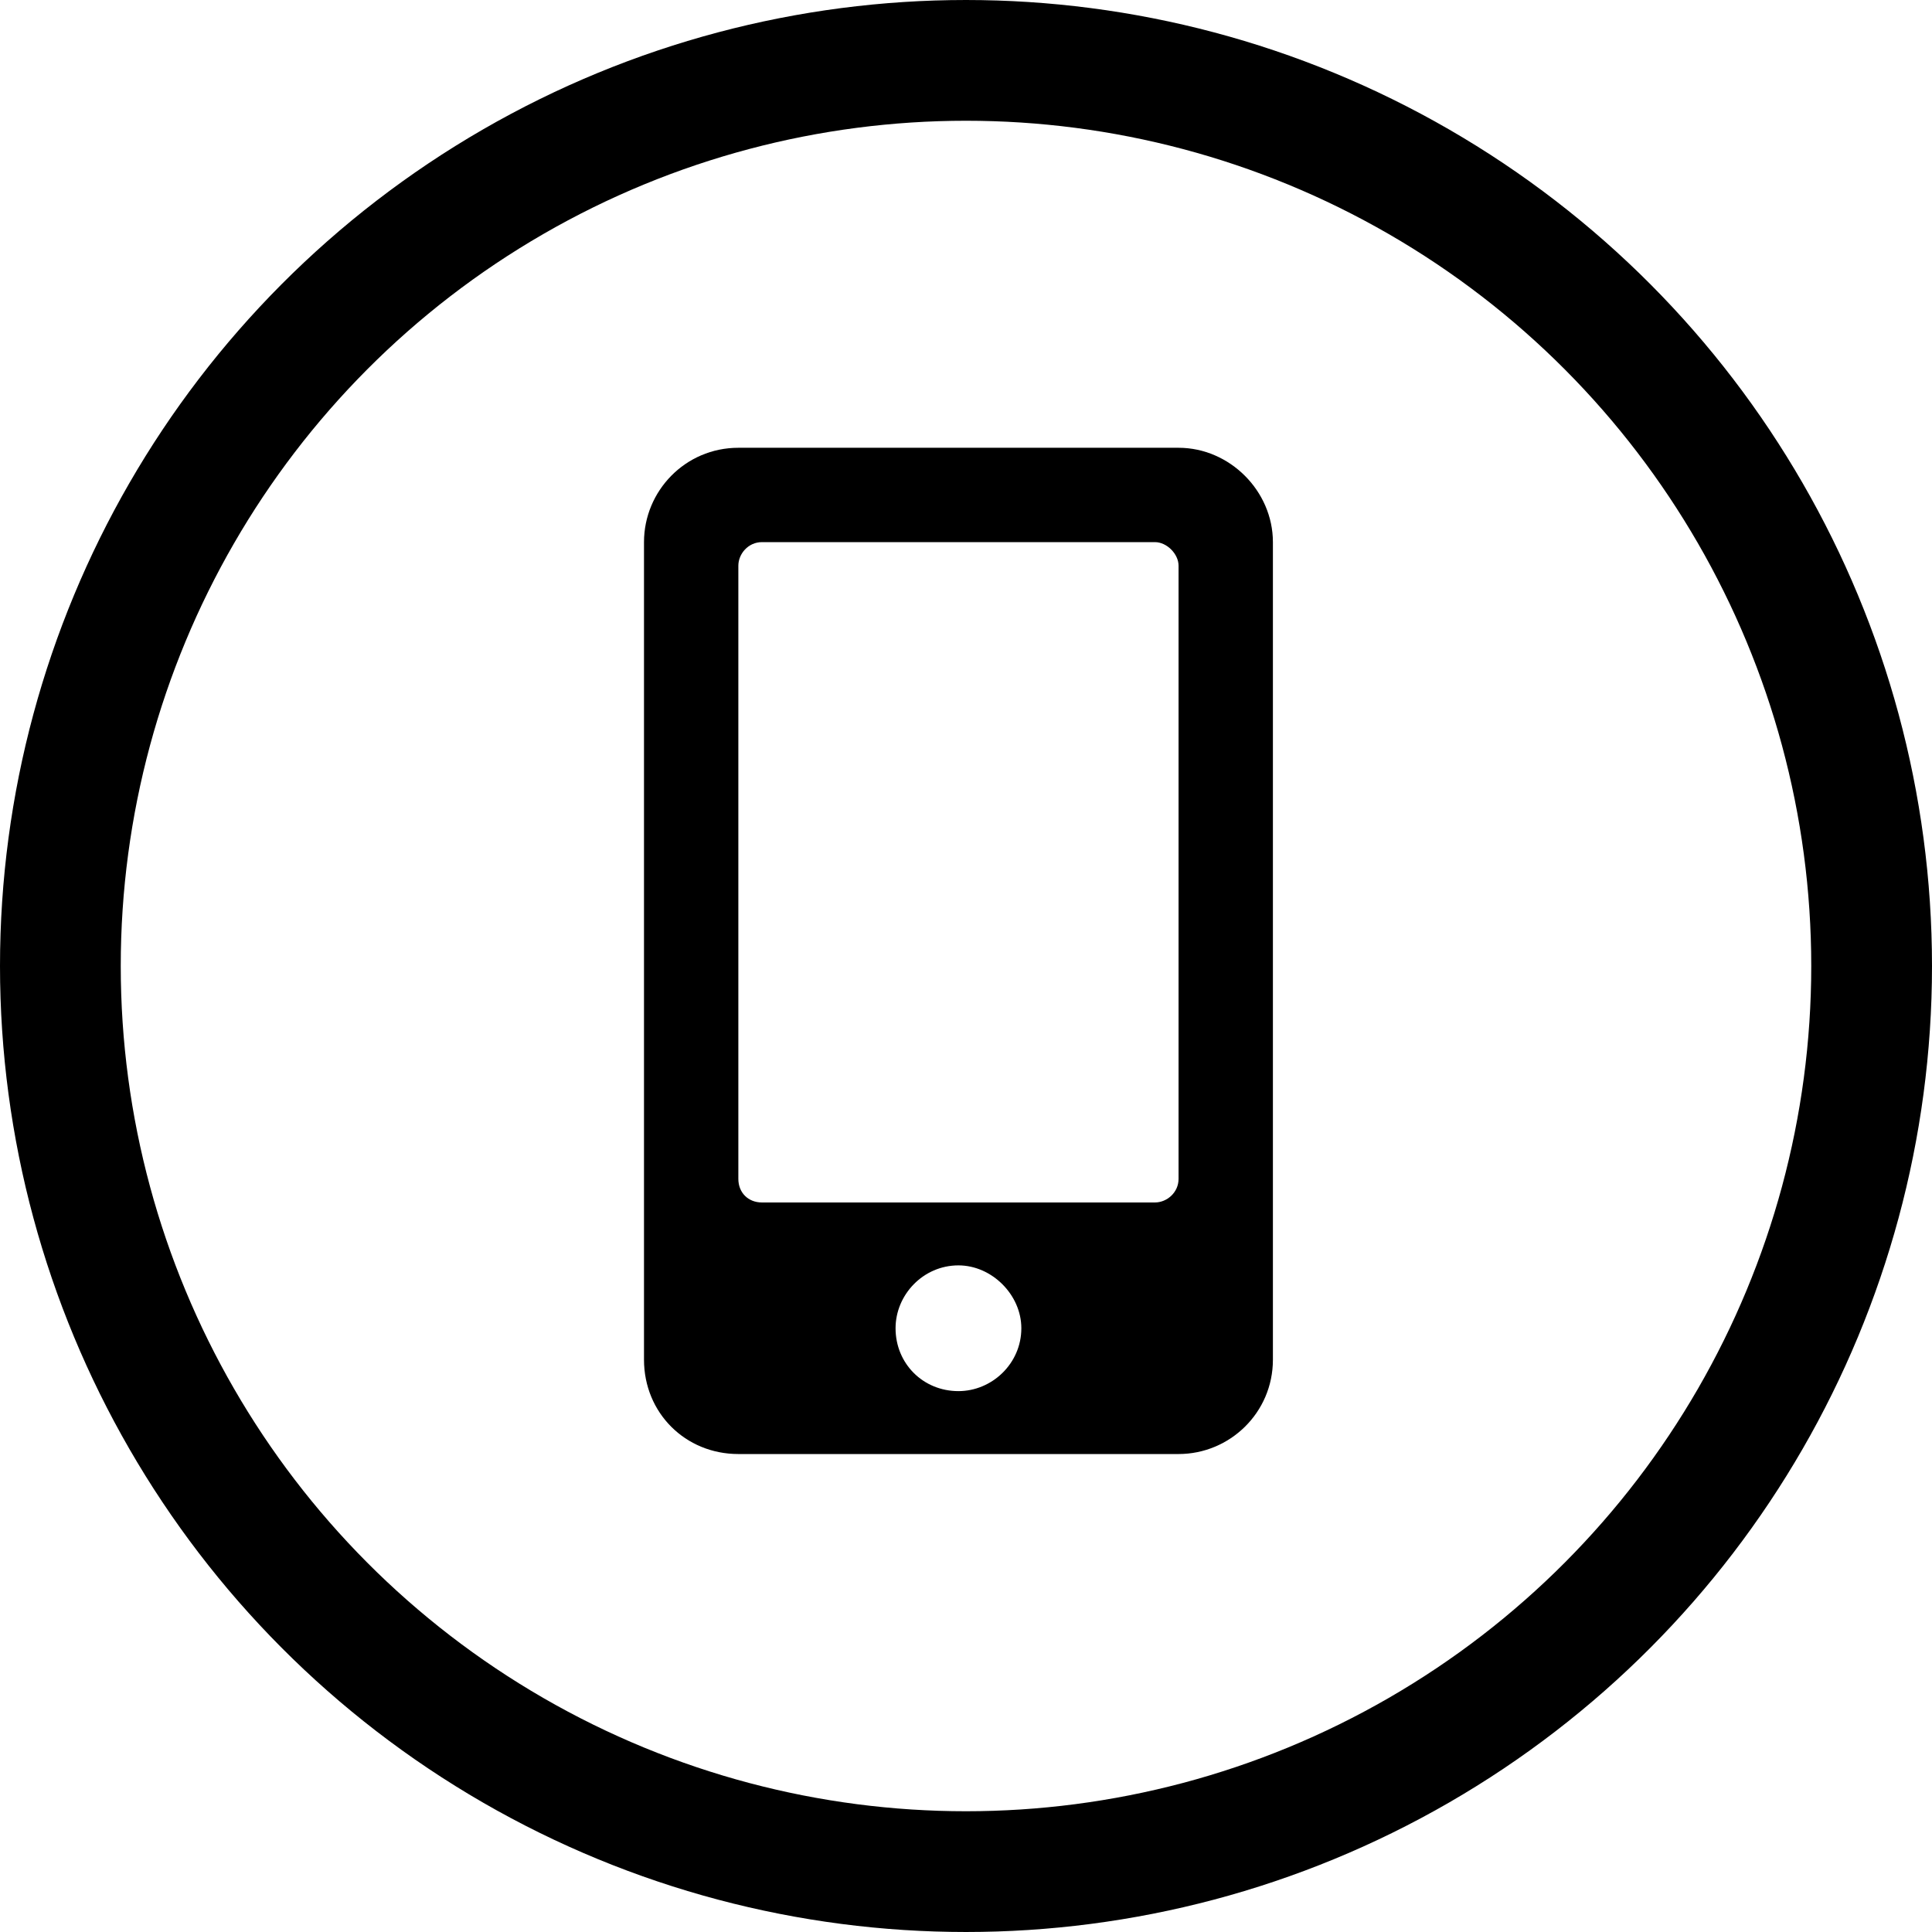 <svg width="48" height="48" viewBox="0 0 48 48" fill="none" xmlns="http://www.w3.org/2000/svg">
<circle cx="24" cy="24" r="22.5" stroke="black" stroke-width="3"/>
<path d="M29.281 11.125C30.551 11.125 31.625 12.199 31.625 13.469V33.781C31.625 35.1 30.551 36.125 29.281 36.125H18.344C17.025 36.125 16 35.1 16 33.781V13.469C16 12.199 17.025 11.125 18.344 11.125H29.281ZM23.812 34.562C24.643 34.562 25.375 33.879 25.375 33C25.375 32.17 24.643 31.438 23.812 31.438C22.934 31.438 22.25 32.17 22.25 33C22.25 33.879 22.934 34.562 23.812 34.562ZM29.281 29.289V14.055C29.281 13.762 28.988 13.469 28.695 13.469H18.93C18.588 13.469 18.344 13.762 18.344 14.055V29.289C18.344 29.631 18.588 29.875 18.93 29.875H28.695C28.988 29.875 29.281 29.631 29.281 29.289Z" fill="black"/>
</svg>